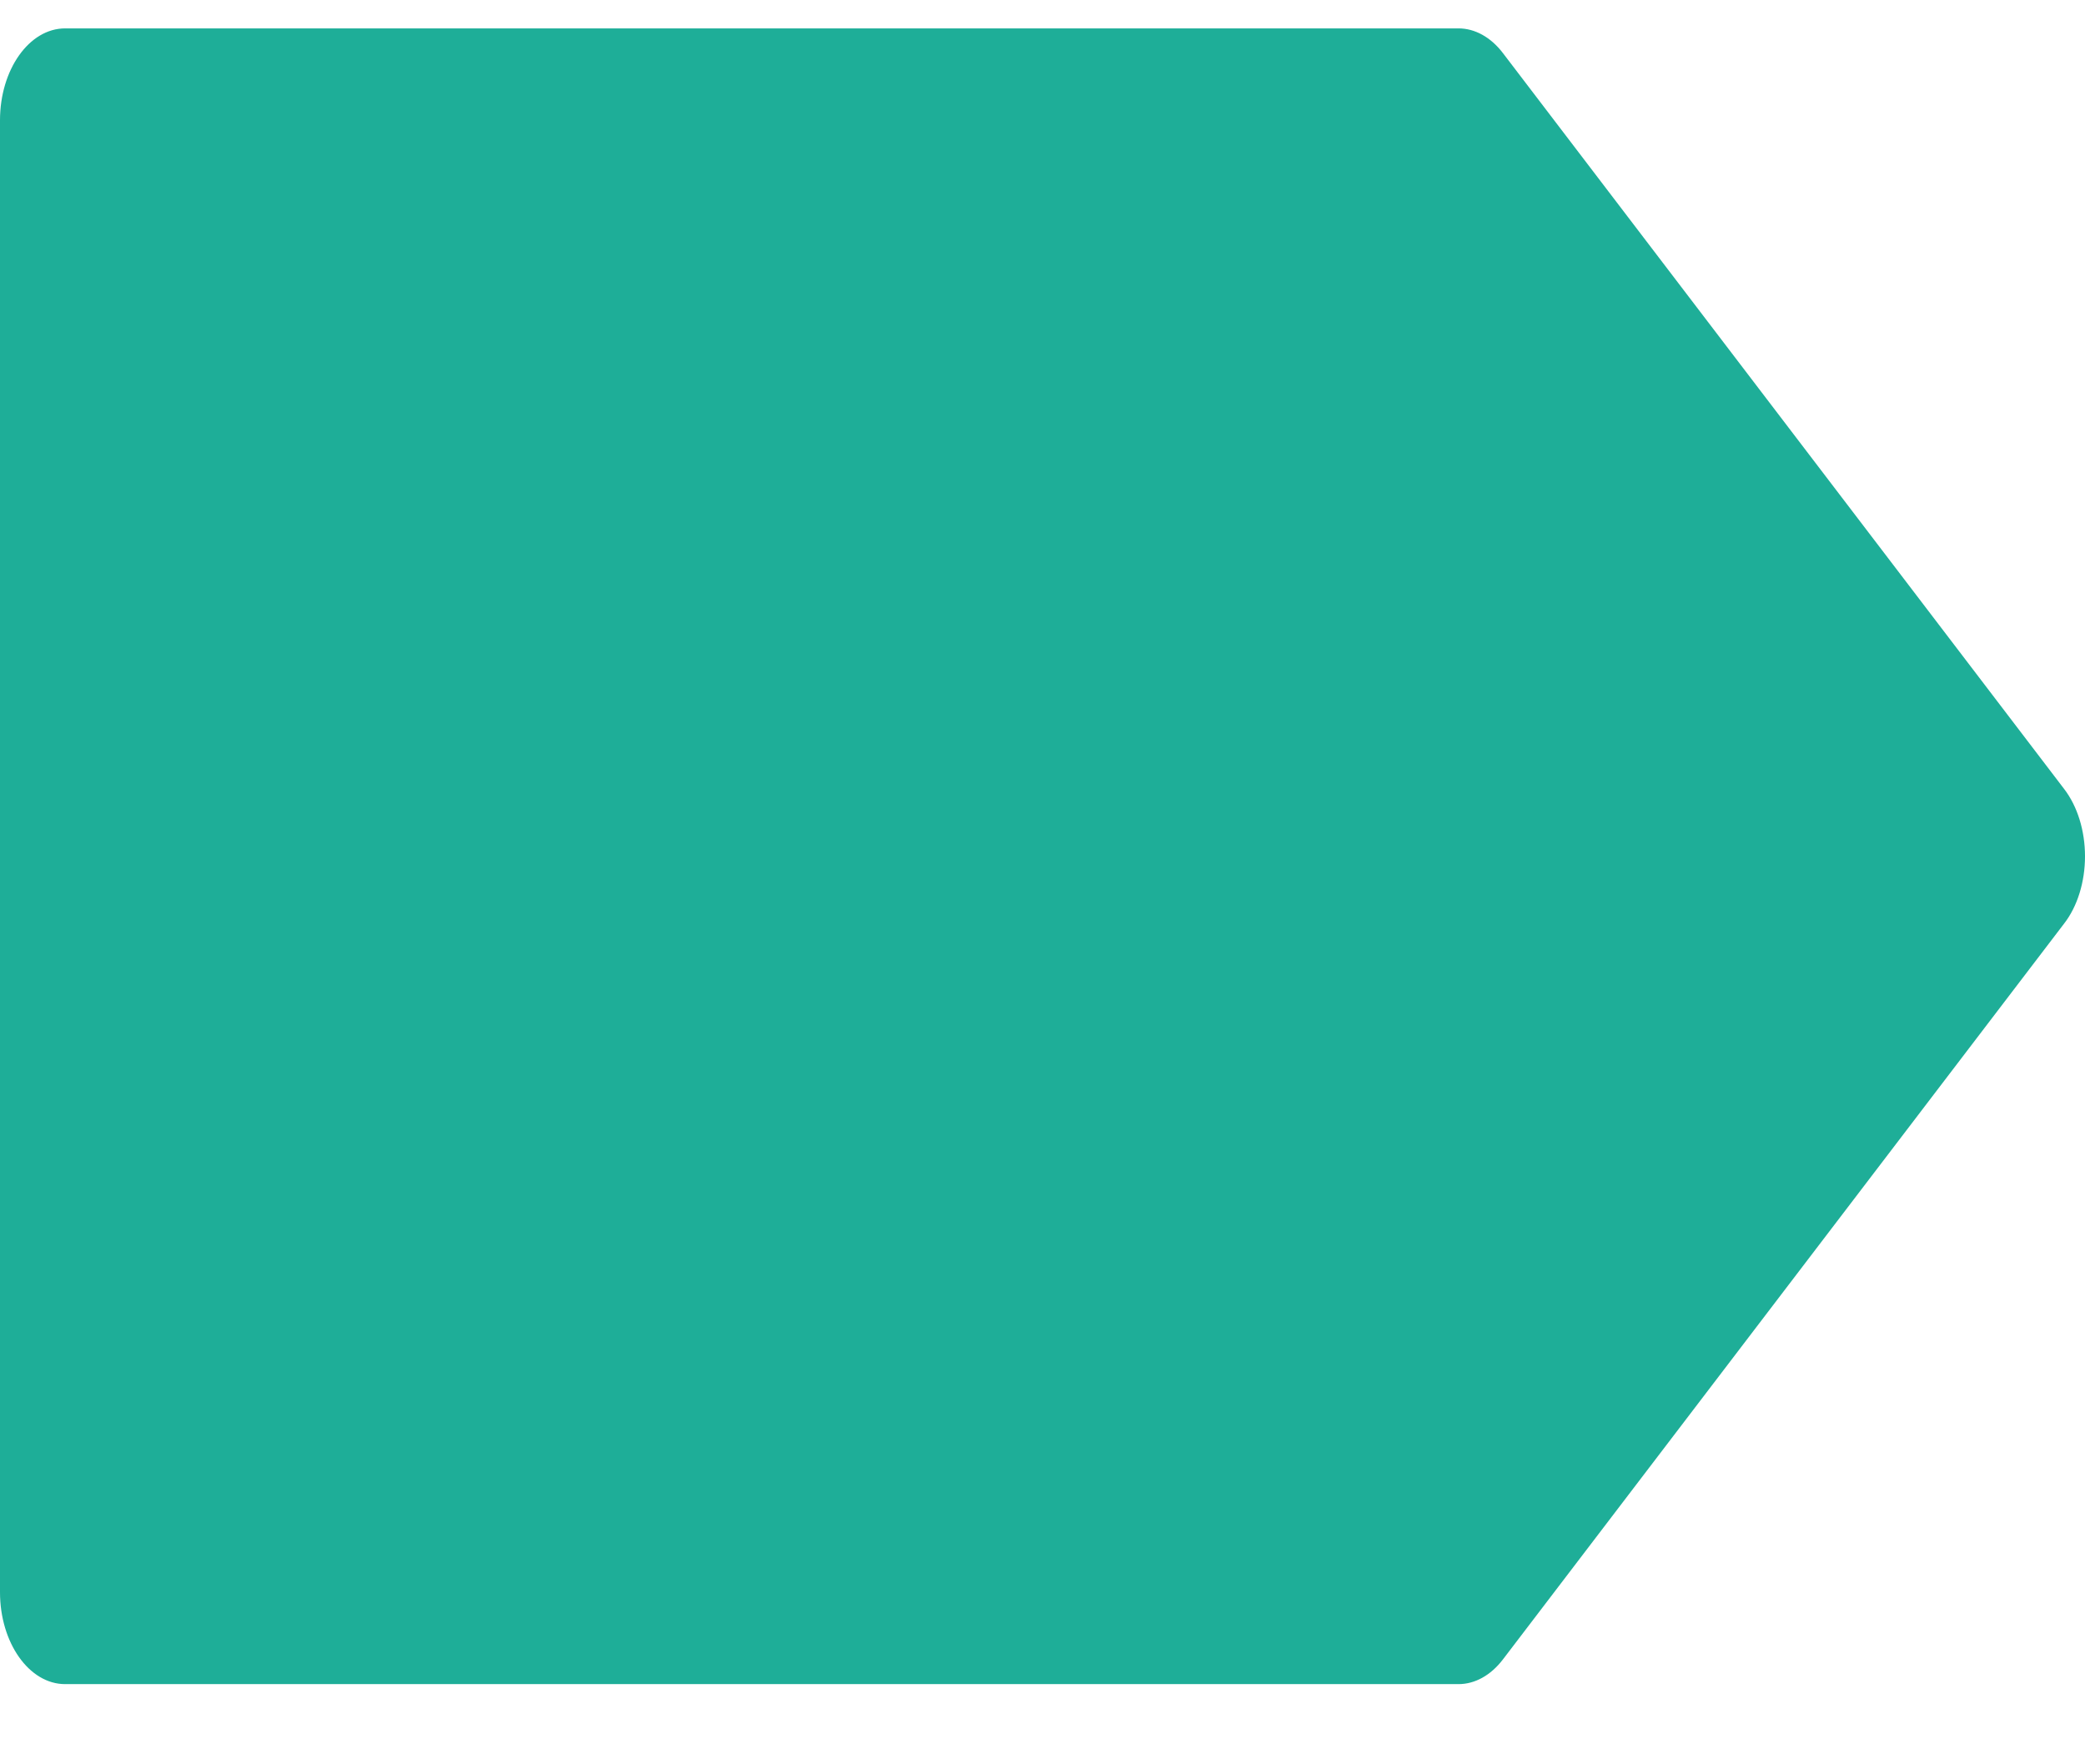 <svg width="13" height="11" viewBox="0 0 13 11" fill="none" xmlns="http://www.w3.org/2000/svg">
<path d="M12.87 4.919L9.37 0.33C9.295 0.232 9.196 0.177 9.094 0.177H0.406C0.182 0.177 0 0.434 0 0.75V9.927C0 10.243 0.182 10.5 0.406 10.5H9.094C9.196 10.5 9.295 10.445 9.37 10.347L12.87 5.758C12.953 5.651 13 5.498 13 5.339C13 5.179 12.953 5.027 12.87 4.919Z" fill="#1EAE98"/>
</svg>
